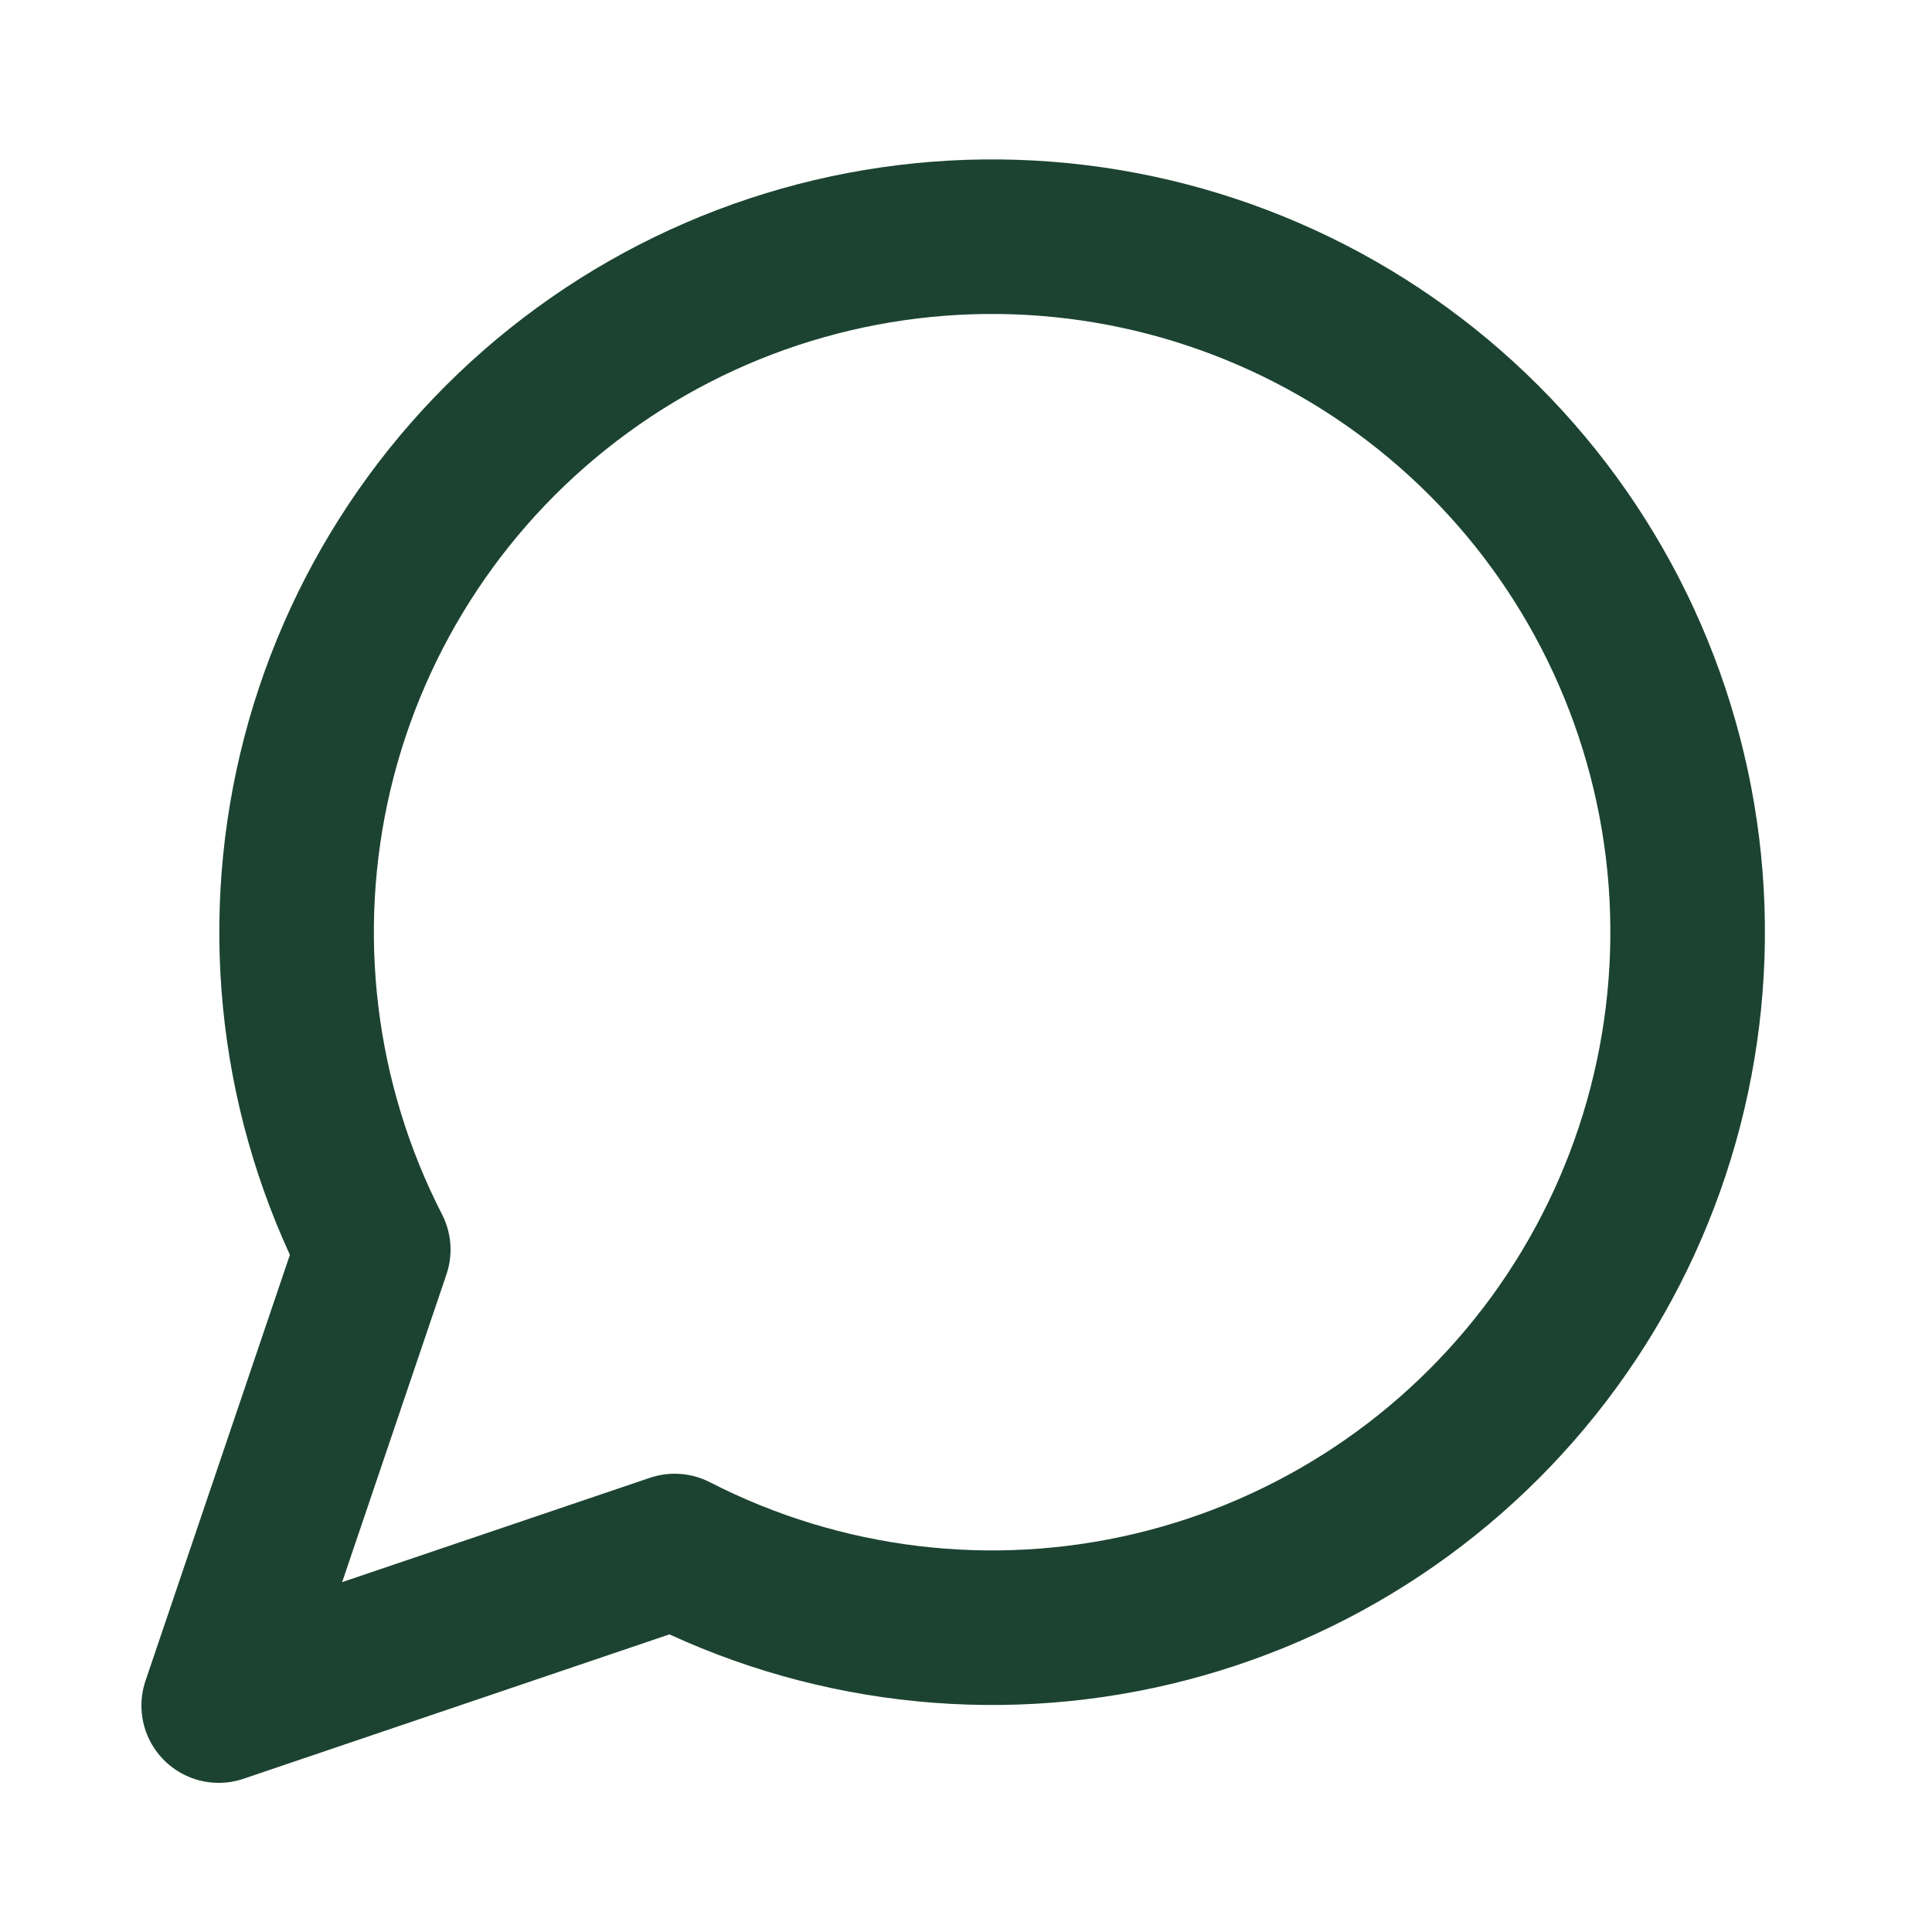<svg width="25" height="25" viewBox="0 0 25 25" fill="none" xmlns="http://www.w3.org/2000/svg">
<path d="M8.73 20.07C10.639 21.049 12.834 21.315 14.921 20.818C17.008 20.322 18.849 19.096 20.112 17.363C21.375 15.629 21.977 13.501 21.811 11.363C21.644 9.224 20.719 7.215 19.202 5.699C17.685 4.182 15.676 3.257 13.538 3.09C11.399 2.923 9.271 3.525 7.538 4.789C5.804 6.052 4.579 7.893 4.082 9.979C3.586 12.066 3.851 14.262 4.83 16.17L2.83 22.07L8.73 20.07Z" stroke="#1C4332" stroke-width="2" stroke-linecap="round" stroke-linejoin="round"/>
</svg>

